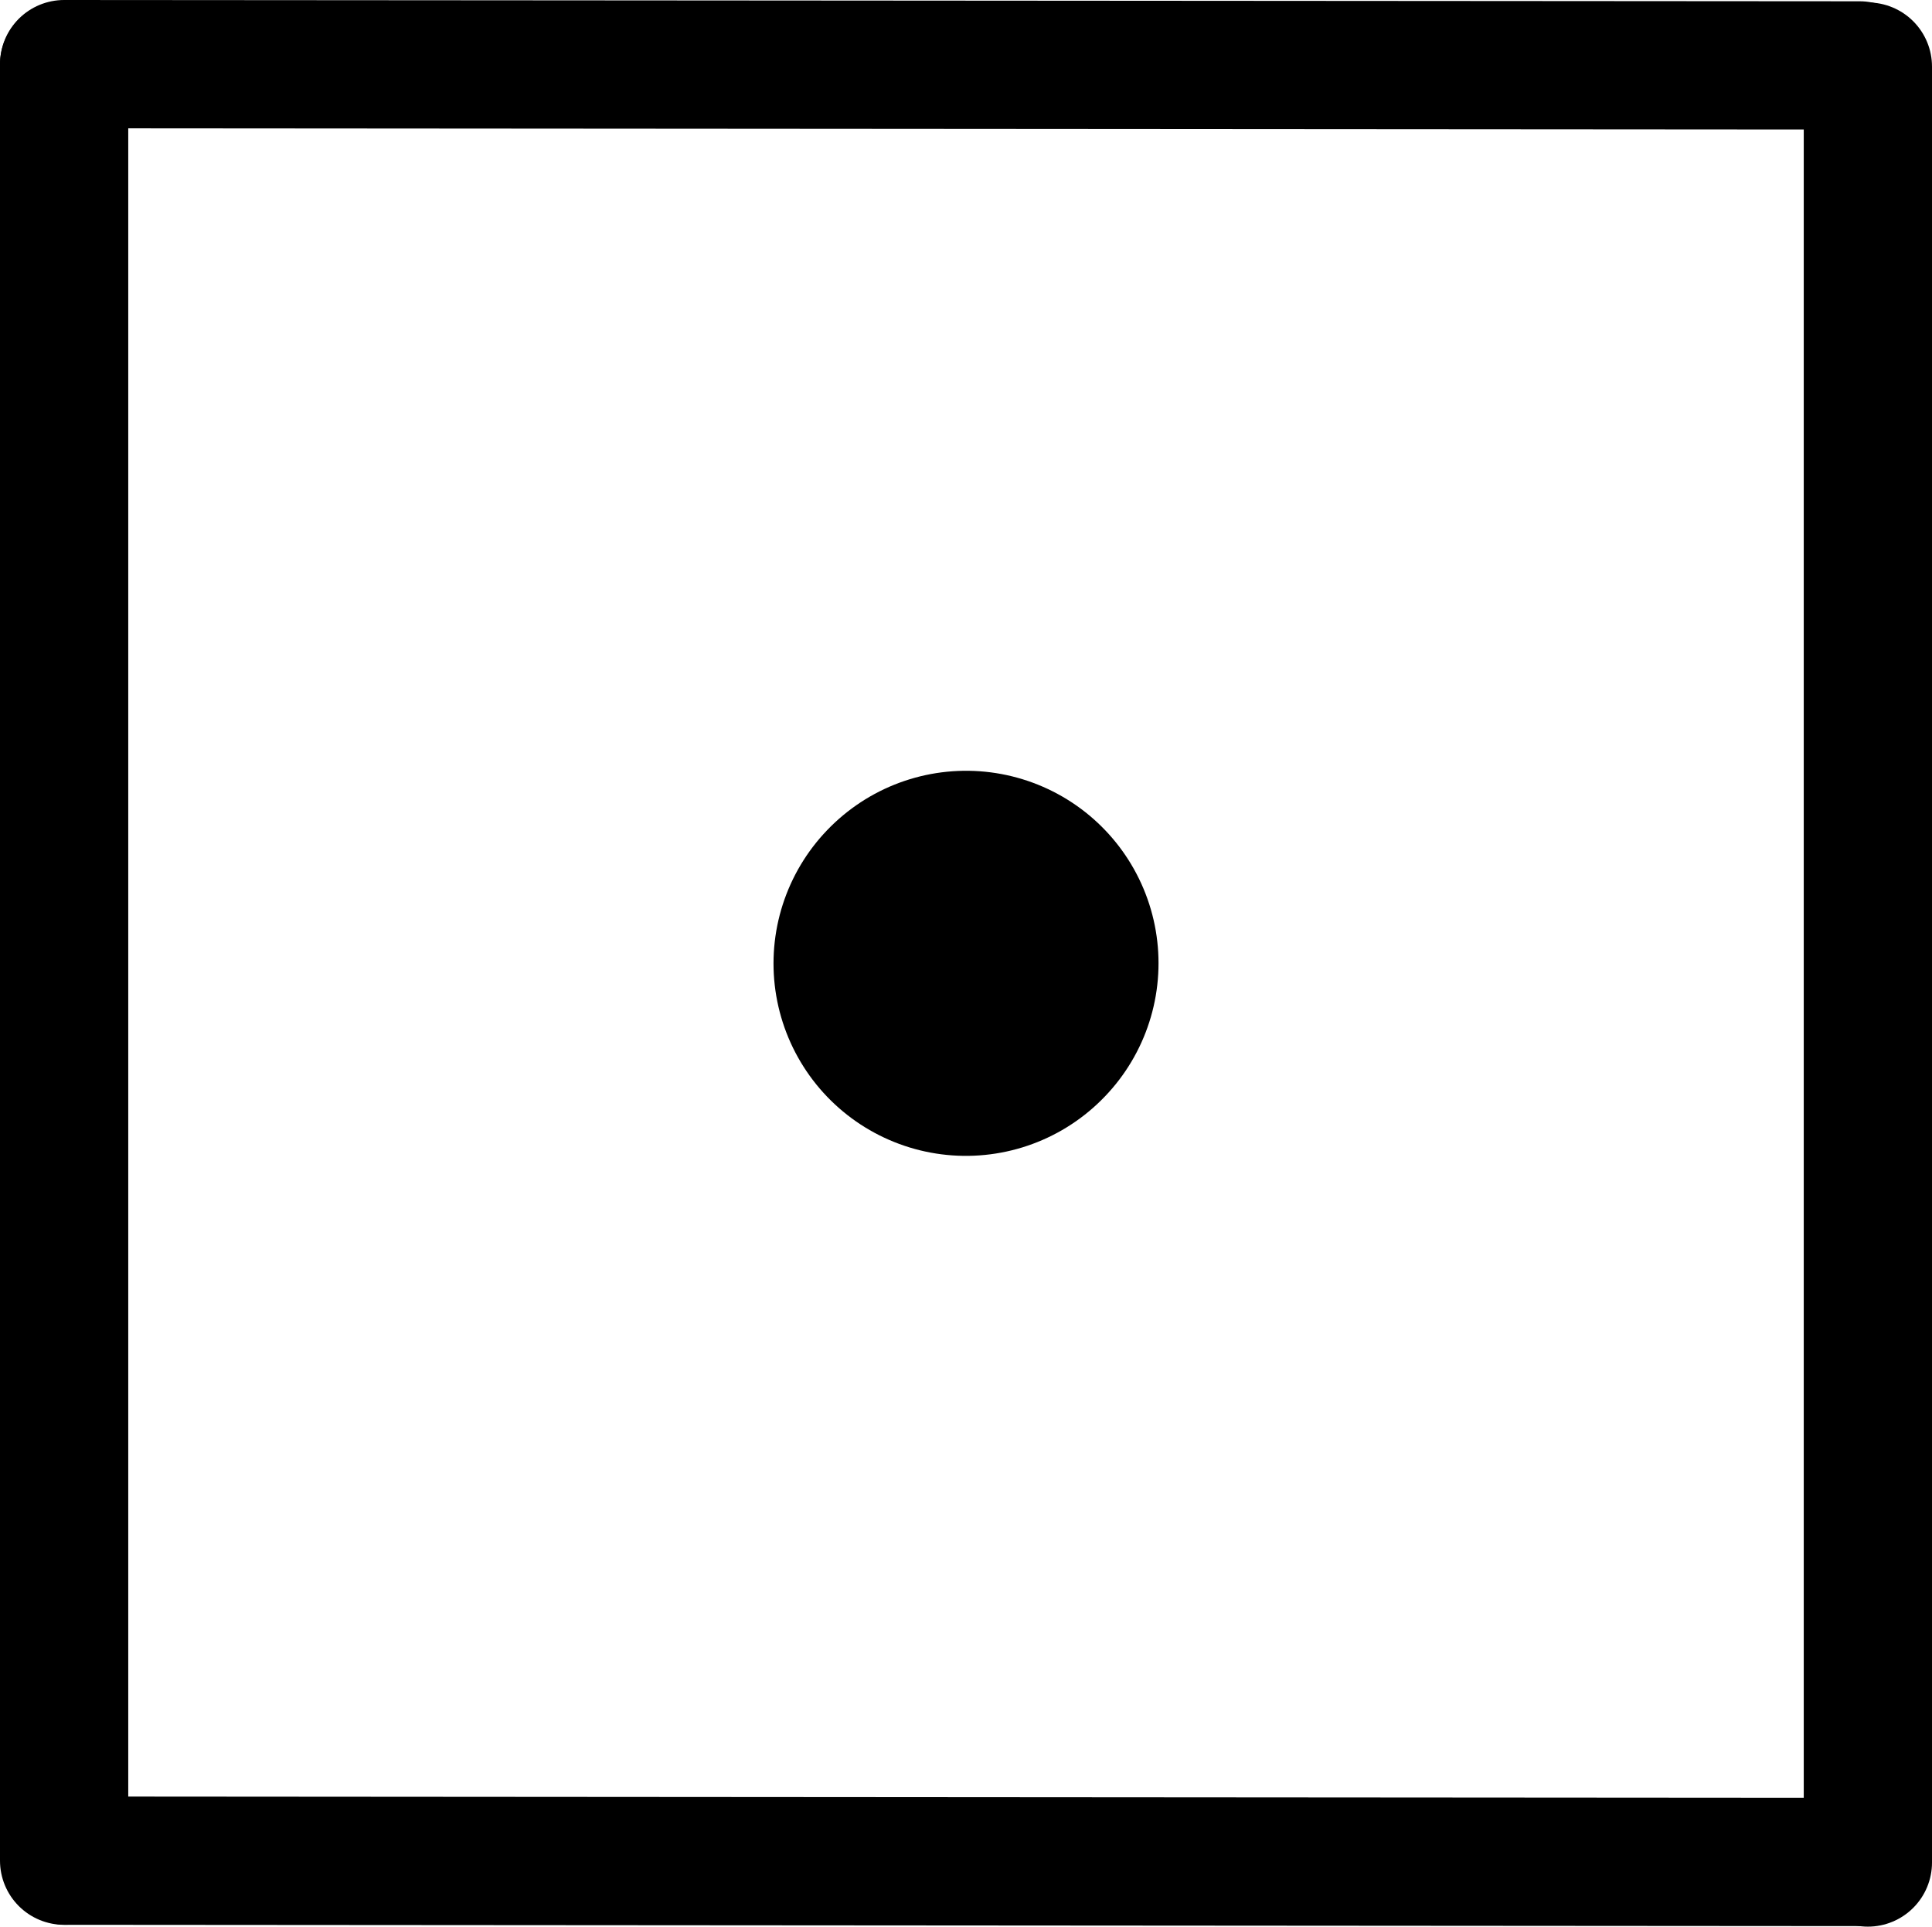 <svg id="Layer_1" data-name="Layer 1" xmlns="http://www.w3.org/2000/svg" viewBox="0 0 753.21 750.96"><defs><style>.cls-1,.cls-2{fill:none;stroke:#000;stroke-linecap:round;stroke-miterlimit:10;}.cls-1{stroke-width:50px;}.cls-2{stroke-width:150px;}</style></defs><title>ShapeRectangleCenter</title><line class="cls-1" x1="25" y1="25" x2="725" y2="25.5"/><line class="cls-1" x1="25" y1="725.25" x2="25" y2="25.25"/><line class="cls-1" x1="728.21" y1="725.96" x2="728.21" y2="25.96"/><line class="cls-1" x1="26" y1="725.25" x2="726" y2="725.75"/><line class="cls-2" x1="376.56" y1="375.53" x2="376.66" y2="375.43"/></svg>